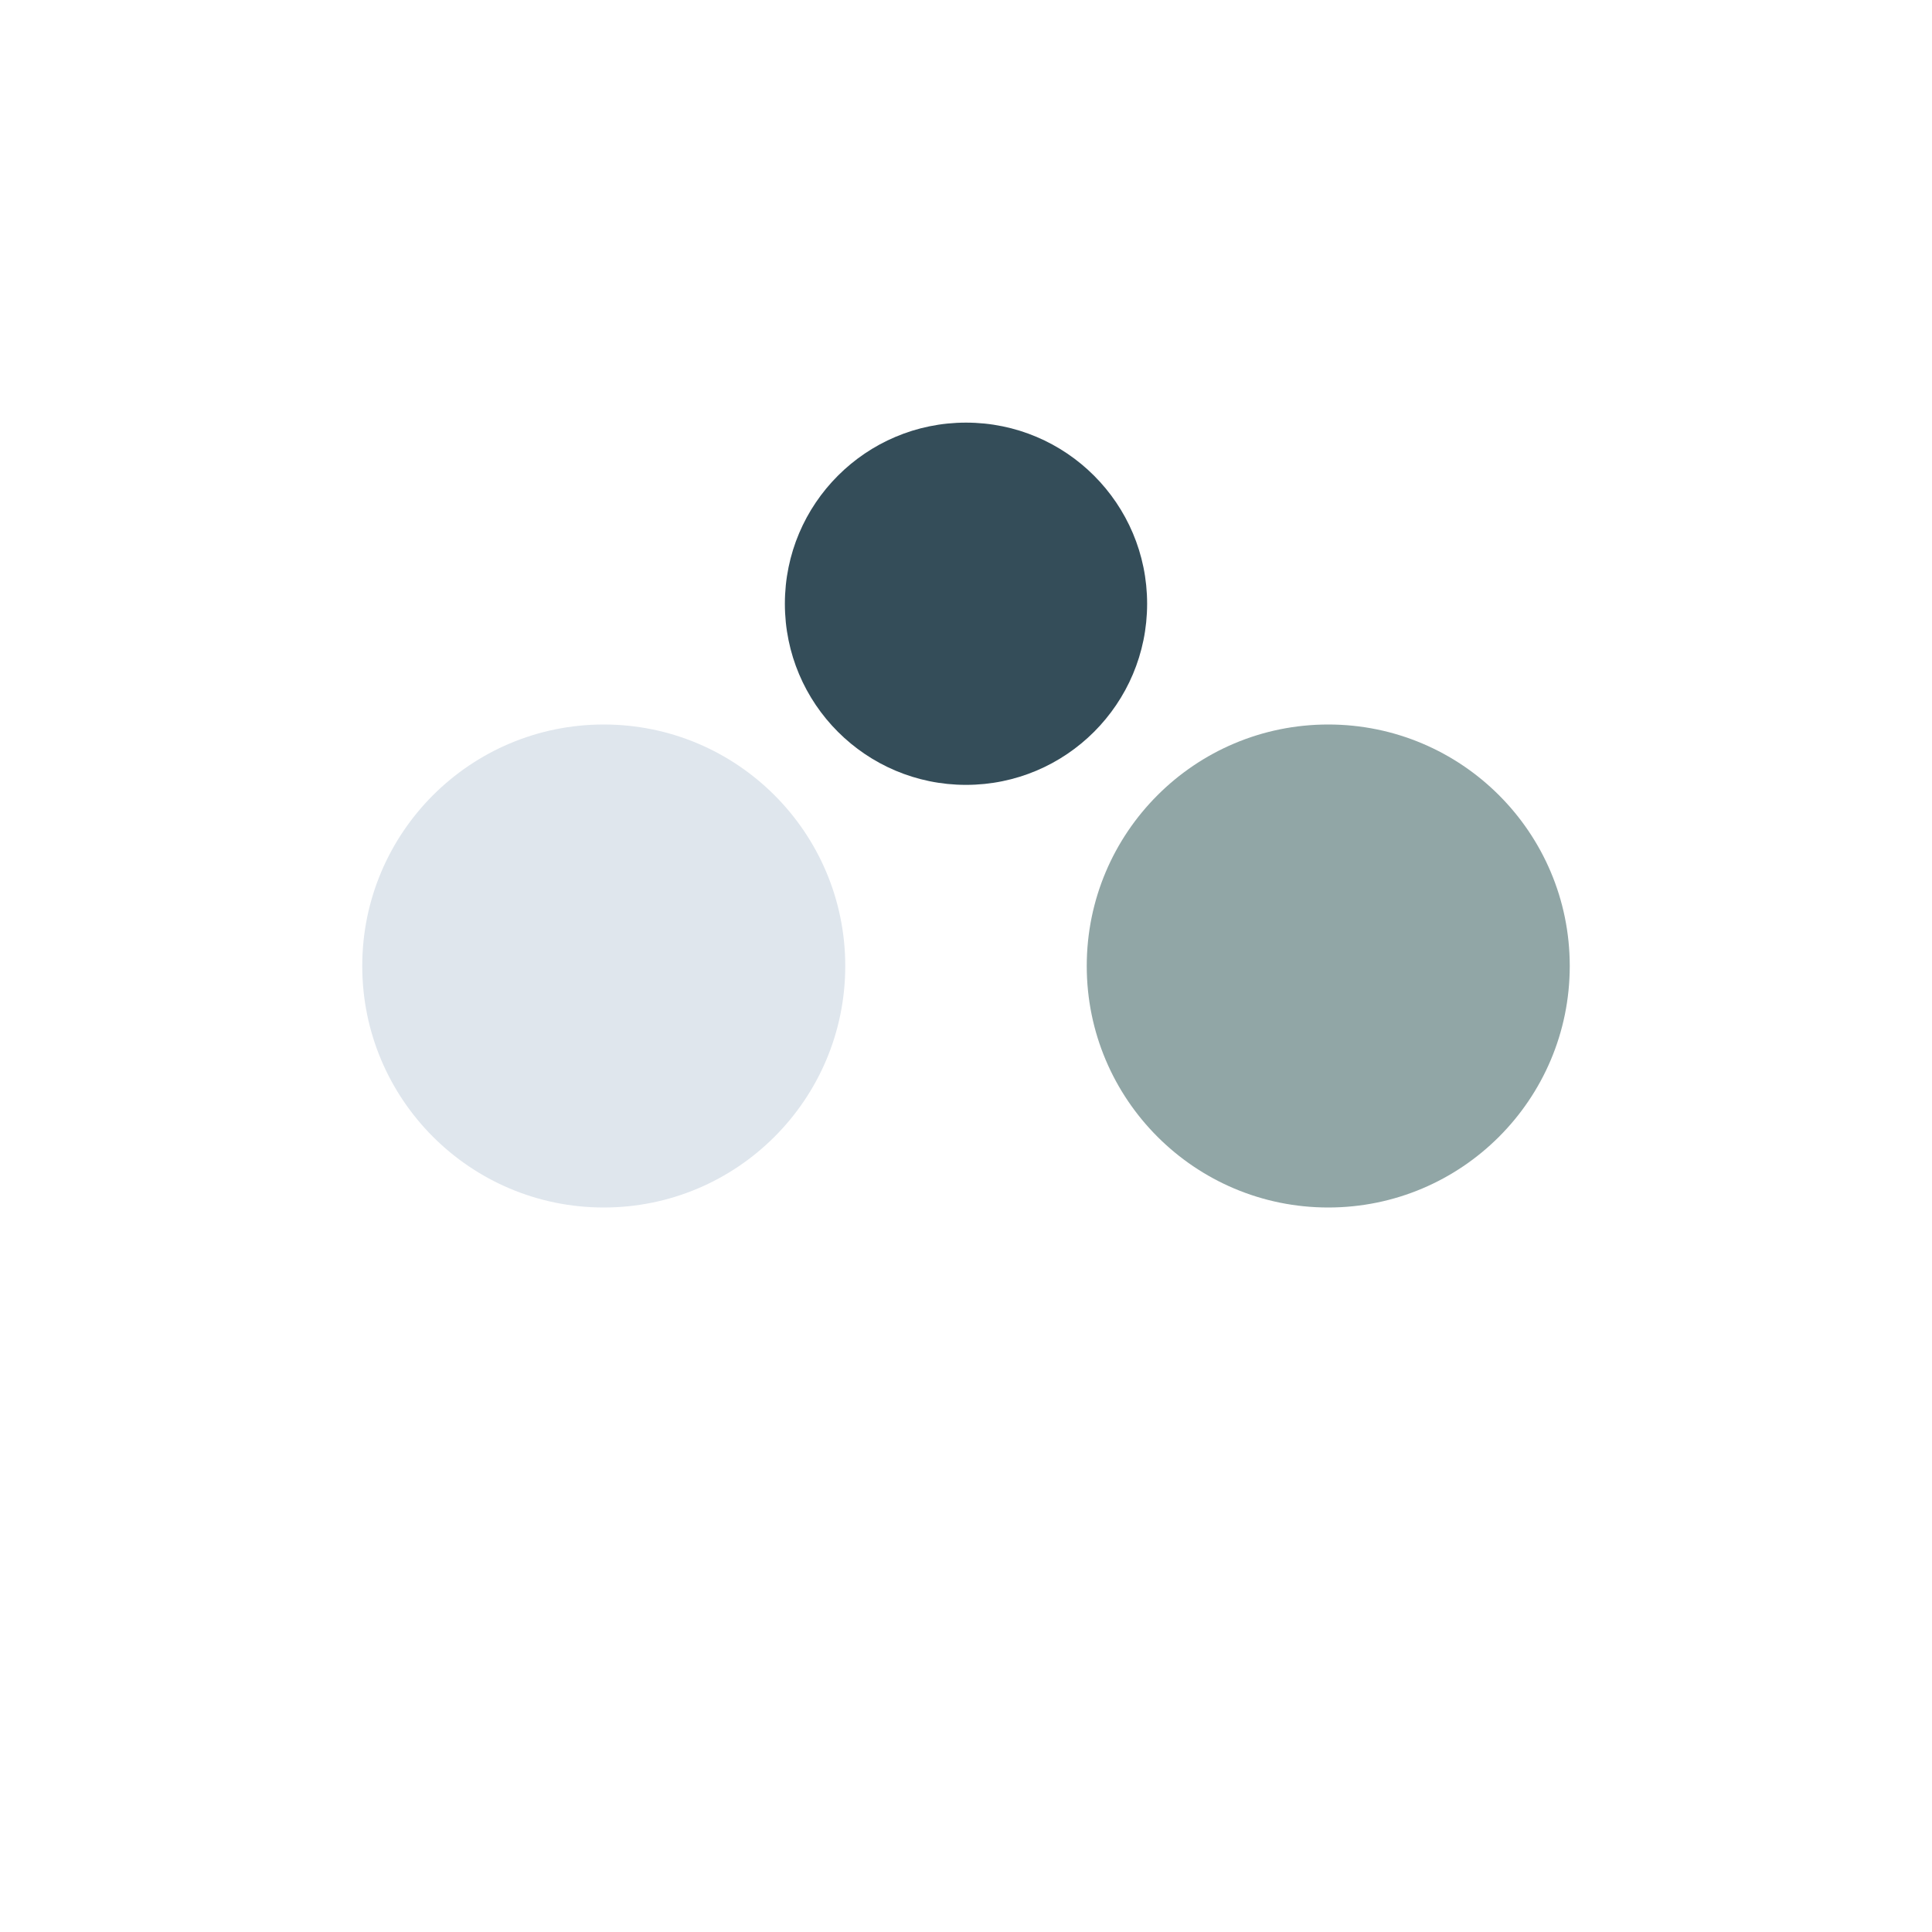 <?xml version="1.0" encoding="UTF-8"?>
<svg xmlns="http://www.w3.org/2000/svg" viewBox="0 0 32 32" width="32" height="32"><circle cx="10" cy="16" r="4" fill="#DFE6ED"/><circle cx="22" cy="16" r="4" fill="#91A6A6"/><circle cx="16" cy="10" r="3" fill="#344D59"/></svg>